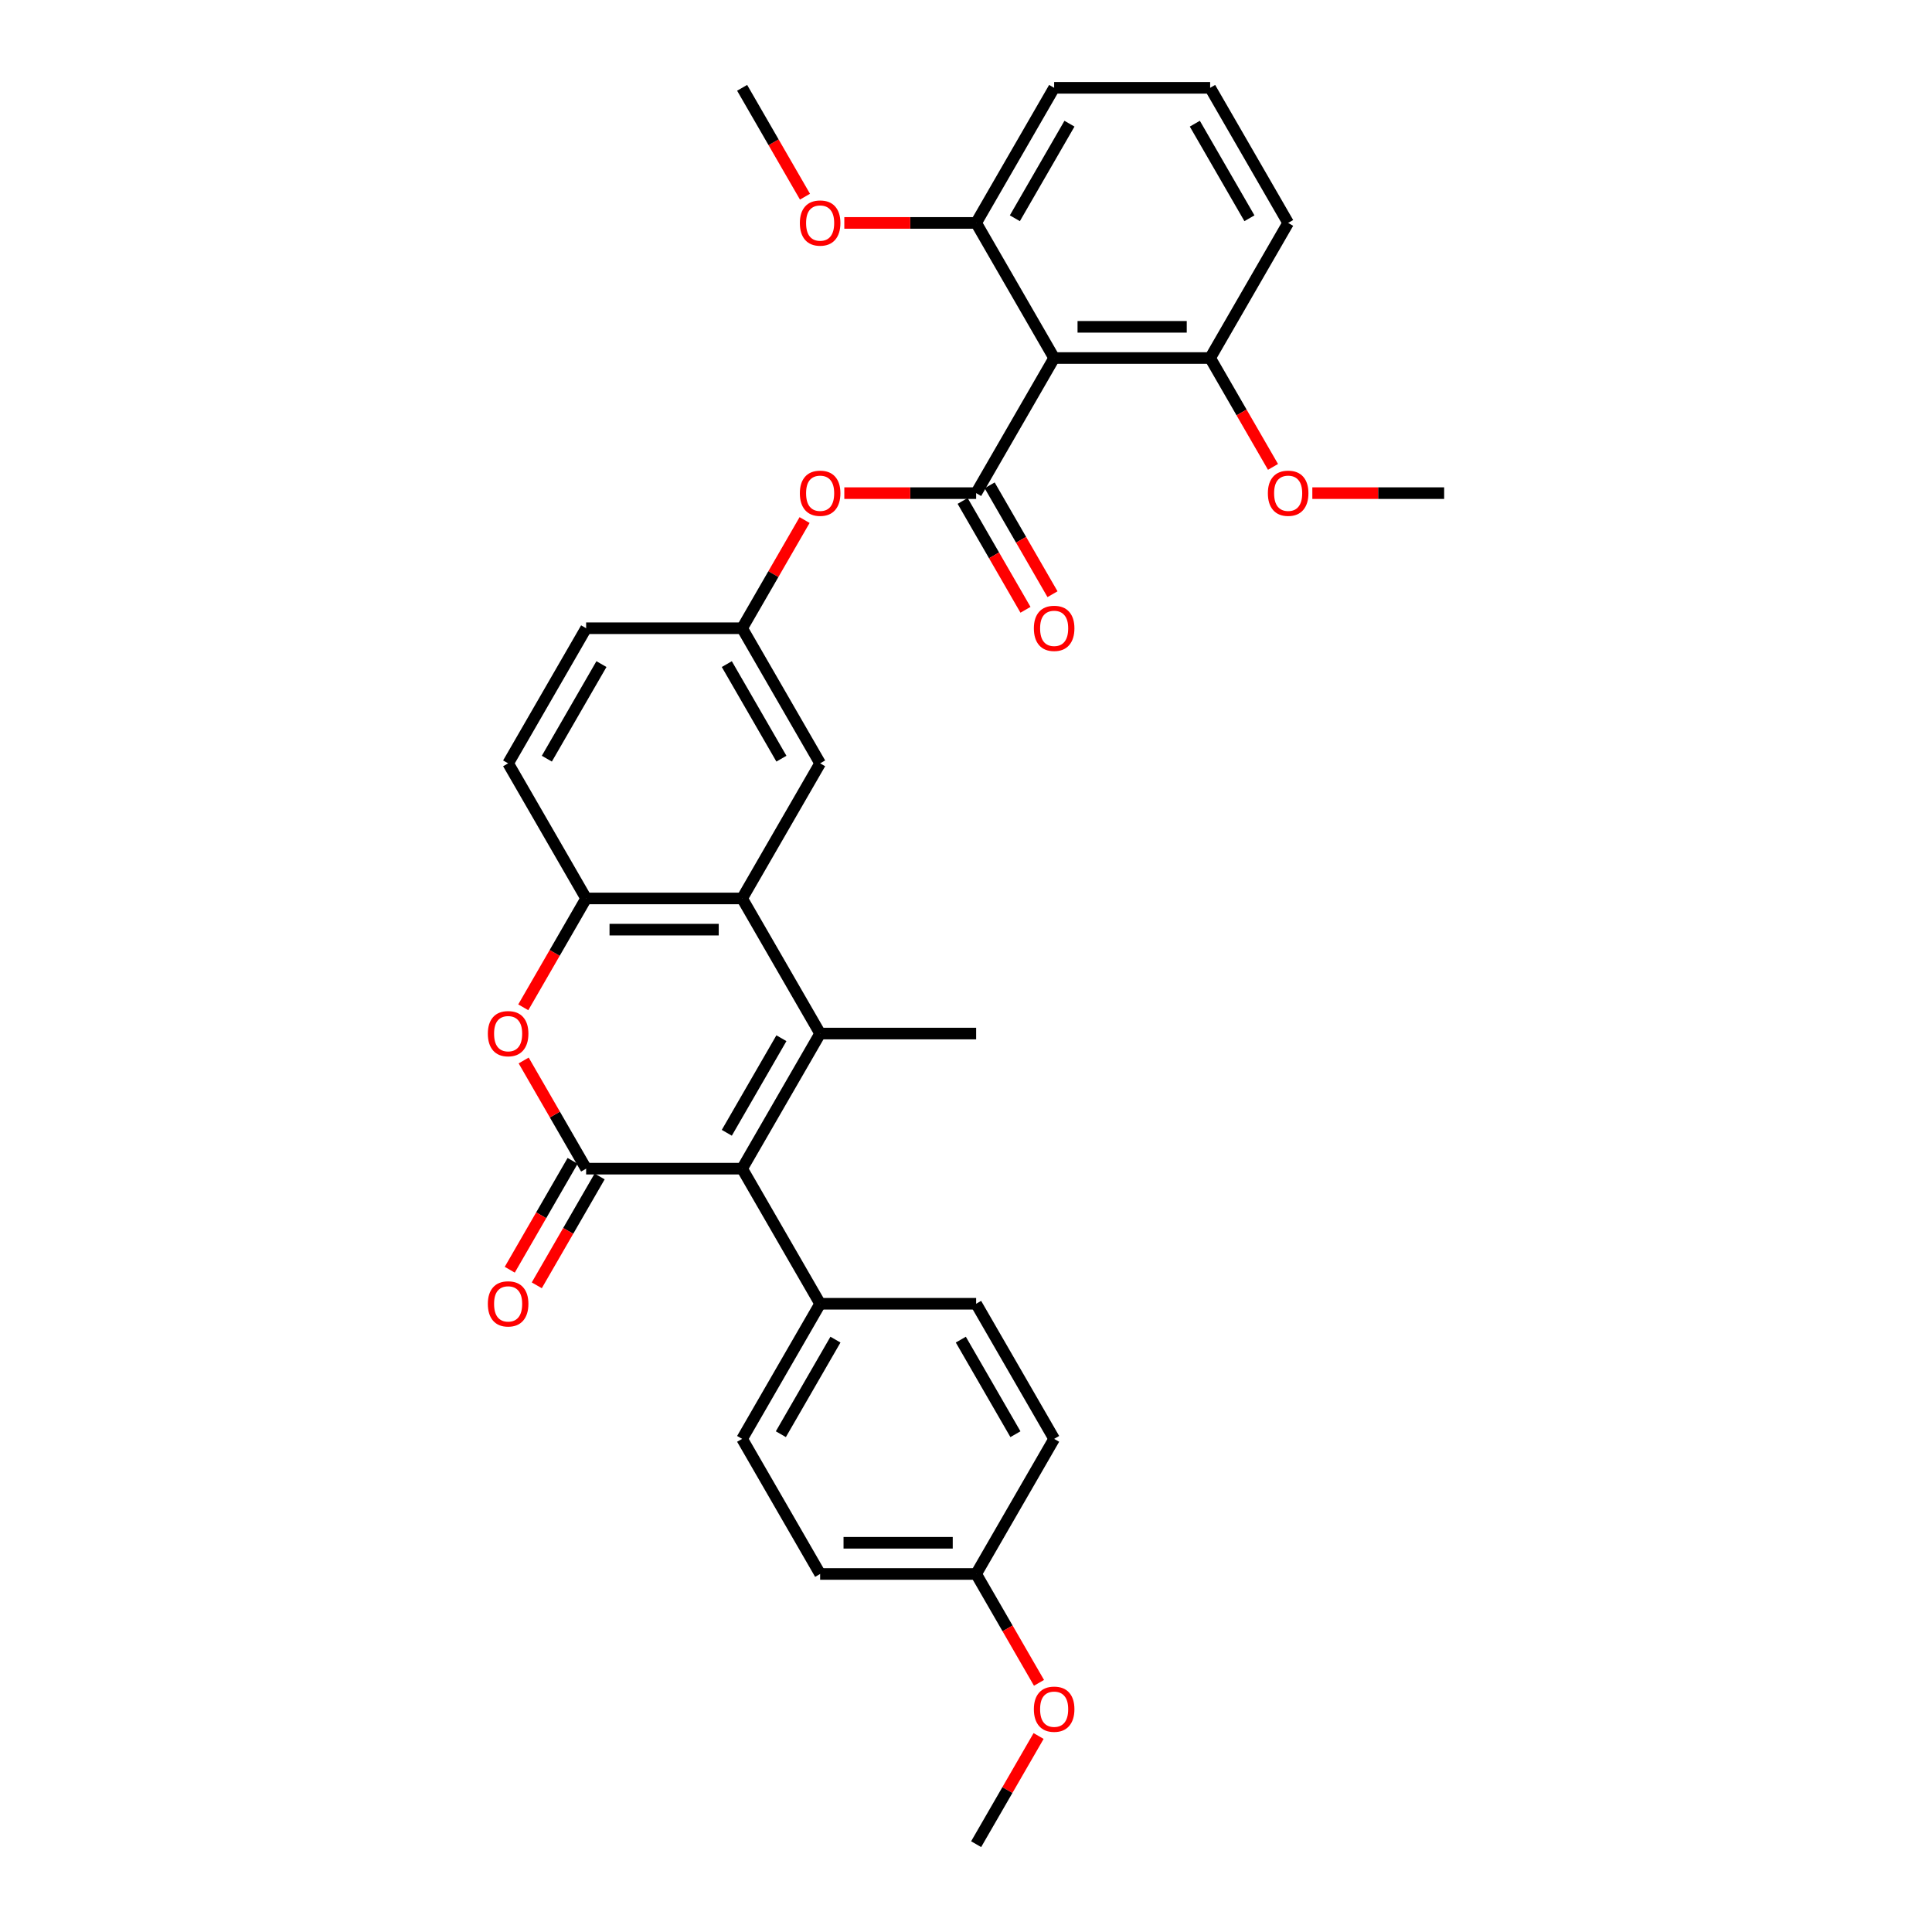<?xml version='1.0' encoding='iso-8859-1'?>
<svg version='1.1' baseProfile='full'
              xmlns='http://www.w3.org/2000/svg'
                      xmlns:rdkit='http://www.rdkit.org/xml'
                      xmlns:xlink='http://www.w3.org/1999/xlink'
                  xml:space='preserve'
width='1000px' height='1000px' viewBox='0 0 1000 1000'>
<!-- END OF HEADER -->
<rect style='opacity:1.0;fill:#FFFFFF;stroke:none' width='1000' height='1000' x='0' y='0'> </rect>
<path class='bond-1' d='M 424.5,534.965 L 384.126,604.895' style='fill:none;fill-rule:evenodd;stroke:#000000;stroke-width:6px;stroke-linecap:butt;stroke-linejoin:miter;stroke-opacity:1' />
<path class='bond-1' d='M 404.458,537.38 L 376.196,586.331' style='fill:none;fill-rule:evenodd;stroke:#000000;stroke-width:6px;stroke-linecap:butt;stroke-linejoin:miter;stroke-opacity:1' />
<path class='bond-3' d='M 424.5,534.965 L 384.126,465.035' style='fill:none;fill-rule:evenodd;stroke:#000000;stroke-width:6px;stroke-linecap:butt;stroke-linejoin:miter;stroke-opacity:1' />
<path class='bond-18' d='M 424.5,534.965 L 505.249,534.965' style='fill:none;fill-rule:evenodd;stroke:#000000;stroke-width:6px;stroke-linecap:butt;stroke-linejoin:miter;stroke-opacity:1' />
<path class='bond-0' d='M 303.378,604.895 L 384.126,604.895' style='fill:none;fill-rule:evenodd;stroke:#000000;stroke-width:6px;stroke-linecap:butt;stroke-linejoin:miter;stroke-opacity:1' />
<path class='bond-9' d='M 296.385,600.858 L 280.119,629.032' style='fill:none;fill-rule:evenodd;stroke:#000000;stroke-width:6px;stroke-linecap:butt;stroke-linejoin:miter;stroke-opacity:1' />
<path class='bond-9' d='M 280.119,629.032 L 263.852,657.206' style='fill:none;fill-rule:evenodd;stroke:#FF0000;stroke-width:6px;stroke-linecap:butt;stroke-linejoin:miter;stroke-opacity:1' />
<path class='bond-9' d='M 310.371,608.933 L 294.105,637.107' style='fill:none;fill-rule:evenodd;stroke:#000000;stroke-width:6px;stroke-linecap:butt;stroke-linejoin:miter;stroke-opacity:1' />
<path class='bond-9' d='M 294.105,637.107 L 277.838,665.281' style='fill:none;fill-rule:evenodd;stroke:#FF0000;stroke-width:6px;stroke-linecap:butt;stroke-linejoin:miter;stroke-opacity:1' />
<path class='bond-32' d='M 303.378,604.895 L 287.214,576.899' style='fill:none;fill-rule:evenodd;stroke:#000000;stroke-width:6px;stroke-linecap:butt;stroke-linejoin:miter;stroke-opacity:1' />
<path class='bond-32' d='M 287.214,576.899 L 271.05,548.902' style='fill:none;fill-rule:evenodd;stroke:#FF0000;stroke-width:6px;stroke-linecap:butt;stroke-linejoin:miter;stroke-opacity:1' />
<path class='bond-8' d='M 384.126,604.895 L 424.5,674.825' style='fill:none;fill-rule:evenodd;stroke:#000000;stroke-width:6px;stroke-linecap:butt;stroke-linejoin:miter;stroke-opacity:1' />
<path class='bond-2' d='M 505.249,255.245 L 471.132,255.245' style='fill:none;fill-rule:evenodd;stroke:#000000;stroke-width:6px;stroke-linecap:butt;stroke-linejoin:miter;stroke-opacity:1' />
<path class='bond-2' d='M 471.132,255.245 L 437.016,255.245' style='fill:none;fill-rule:evenodd;stroke:#FF0000;stroke-width:6px;stroke-linecap:butt;stroke-linejoin:miter;stroke-opacity:1' />
<path class='bond-5' d='M 505.249,255.245 L 545.623,185.315' style='fill:none;fill-rule:evenodd;stroke:#000000;stroke-width:6px;stroke-linecap:butt;stroke-linejoin:miter;stroke-opacity:1' />
<path class='bond-11' d='M 498.256,259.282 L 514.522,287.456' style='fill:none;fill-rule:evenodd;stroke:#000000;stroke-width:6px;stroke-linecap:butt;stroke-linejoin:miter;stroke-opacity:1' />
<path class='bond-11' d='M 514.522,287.456 L 530.788,315.63' style='fill:none;fill-rule:evenodd;stroke:#FF0000;stroke-width:6px;stroke-linecap:butt;stroke-linejoin:miter;stroke-opacity:1' />
<path class='bond-11' d='M 512.242,251.207 L 528.508,279.381' style='fill:none;fill-rule:evenodd;stroke:#000000;stroke-width:6px;stroke-linecap:butt;stroke-linejoin:miter;stroke-opacity:1' />
<path class='bond-11' d='M 528.508,279.381 L 544.774,307.556' style='fill:none;fill-rule:evenodd;stroke:#FF0000;stroke-width:6px;stroke-linecap:butt;stroke-linejoin:miter;stroke-opacity:1' />
<path class='bond-6' d='M 384.126,465.035 L 303.378,465.035' style='fill:none;fill-rule:evenodd;stroke:#000000;stroke-width:6px;stroke-linecap:butt;stroke-linejoin:miter;stroke-opacity:1' />
<path class='bond-6' d='M 372.014,481.185 L 315.49,481.185' style='fill:none;fill-rule:evenodd;stroke:#000000;stroke-width:6px;stroke-linecap:butt;stroke-linejoin:miter;stroke-opacity:1' />
<path class='bond-10' d='M 384.126,465.035 L 424.5,395.105' style='fill:none;fill-rule:evenodd;stroke:#000000;stroke-width:6px;stroke-linecap:butt;stroke-linejoin:miter;stroke-opacity:1' />
<path class='bond-4' d='M 270.845,521.383 L 287.112,493.209' style='fill:none;fill-rule:evenodd;stroke:#FF0000;stroke-width:6px;stroke-linecap:butt;stroke-linejoin:miter;stroke-opacity:1' />
<path class='bond-4' d='M 287.112,493.209 L 303.378,465.035' style='fill:none;fill-rule:evenodd;stroke:#000000;stroke-width:6px;stroke-linecap:butt;stroke-linejoin:miter;stroke-opacity:1' />
<path class='bond-12' d='M 545.623,185.315 L 626.371,185.315' style='fill:none;fill-rule:evenodd;stroke:#000000;stroke-width:6px;stroke-linecap:butt;stroke-linejoin:miter;stroke-opacity:1' />
<path class='bond-12' d='M 557.735,169.165 L 614.259,169.165' style='fill:none;fill-rule:evenodd;stroke:#000000;stroke-width:6px;stroke-linecap:butt;stroke-linejoin:miter;stroke-opacity:1' />
<path class='bond-13' d='M 545.623,185.315 L 505.249,115.385' style='fill:none;fill-rule:evenodd;stroke:#000000;stroke-width:6px;stroke-linecap:butt;stroke-linejoin:miter;stroke-opacity:1' />
<path class='bond-15' d='M 303.378,465.035 L 263.004,395.105' style='fill:none;fill-rule:evenodd;stroke:#000000;stroke-width:6px;stroke-linecap:butt;stroke-linejoin:miter;stroke-opacity:1' />
<path class='bond-7' d='M 416.454,269.182 L 400.29,297.178' style='fill:none;fill-rule:evenodd;stroke:#FF0000;stroke-width:6px;stroke-linecap:butt;stroke-linejoin:miter;stroke-opacity:1' />
<path class='bond-7' d='M 400.29,297.178 L 384.126,325.175' style='fill:none;fill-rule:evenodd;stroke:#000000;stroke-width:6px;stroke-linecap:butt;stroke-linejoin:miter;stroke-opacity:1' />
<path class='bond-16' d='M 424.5,674.825 L 384.126,744.755' style='fill:none;fill-rule:evenodd;stroke:#000000;stroke-width:6px;stroke-linecap:butt;stroke-linejoin:miter;stroke-opacity:1' />
<path class='bond-16' d='M 432.43,693.39 L 404.168,742.341' style='fill:none;fill-rule:evenodd;stroke:#000000;stroke-width:6px;stroke-linecap:butt;stroke-linejoin:miter;stroke-opacity:1' />
<path class='bond-17' d='M 424.5,674.825 L 505.249,674.825' style='fill:none;fill-rule:evenodd;stroke:#000000;stroke-width:6px;stroke-linecap:butt;stroke-linejoin:miter;stroke-opacity:1' />
<path class='bond-14' d='M 424.5,395.105 L 384.126,325.175' style='fill:none;fill-rule:evenodd;stroke:#000000;stroke-width:6px;stroke-linecap:butt;stroke-linejoin:miter;stroke-opacity:1' />
<path class='bond-14' d='M 404.458,392.69 L 376.196,343.739' style='fill:none;fill-rule:evenodd;stroke:#000000;stroke-width:6px;stroke-linecap:butt;stroke-linejoin:miter;stroke-opacity:1' />
<path class='bond-24' d='M 626.371,185.315 L 642.637,213.489' style='fill:none;fill-rule:evenodd;stroke:#000000;stroke-width:6px;stroke-linecap:butt;stroke-linejoin:miter;stroke-opacity:1' />
<path class='bond-24' d='M 642.637,213.489 L 658.904,241.663' style='fill:none;fill-rule:evenodd;stroke:#FF0000;stroke-width:6px;stroke-linecap:butt;stroke-linejoin:miter;stroke-opacity:1' />
<path class='bond-28' d='M 626.371,185.315 L 666.745,115.385' style='fill:none;fill-rule:evenodd;stroke:#000000;stroke-width:6px;stroke-linecap:butt;stroke-linejoin:miter;stroke-opacity:1' />
<path class='bond-23' d='M 505.249,115.385 L 471.132,115.385' style='fill:none;fill-rule:evenodd;stroke:#000000;stroke-width:6px;stroke-linecap:butt;stroke-linejoin:miter;stroke-opacity:1' />
<path class='bond-23' d='M 471.132,115.385 L 437.016,115.385' style='fill:none;fill-rule:evenodd;stroke:#FF0000;stroke-width:6px;stroke-linecap:butt;stroke-linejoin:miter;stroke-opacity:1' />
<path class='bond-27' d='M 505.249,115.385 L 545.623,45.455' style='fill:none;fill-rule:evenodd;stroke:#000000;stroke-width:6px;stroke-linecap:butt;stroke-linejoin:miter;stroke-opacity:1' />
<path class='bond-27' d='M 525.291,112.97 L 553.553,64.019' style='fill:none;fill-rule:evenodd;stroke:#000000;stroke-width:6px;stroke-linecap:butt;stroke-linejoin:miter;stroke-opacity:1' />
<path class='bond-19' d='M 384.126,325.175 L 303.378,325.175' style='fill:none;fill-rule:evenodd;stroke:#000000;stroke-width:6px;stroke-linecap:butt;stroke-linejoin:miter;stroke-opacity:1' />
<path class='bond-33' d='M 263.004,395.105 L 303.378,325.175' style='fill:none;fill-rule:evenodd;stroke:#000000;stroke-width:6px;stroke-linecap:butt;stroke-linejoin:miter;stroke-opacity:1' />
<path class='bond-33' d='M 283.046,392.69 L 311.308,343.739' style='fill:none;fill-rule:evenodd;stroke:#000000;stroke-width:6px;stroke-linecap:butt;stroke-linejoin:miter;stroke-opacity:1' />
<path class='bond-21' d='M 384.126,744.755 L 424.5,814.685' style='fill:none;fill-rule:evenodd;stroke:#000000;stroke-width:6px;stroke-linecap:butt;stroke-linejoin:miter;stroke-opacity:1' />
<path class='bond-22' d='M 505.249,674.825 L 545.623,744.755' style='fill:none;fill-rule:evenodd;stroke:#000000;stroke-width:6px;stroke-linecap:butt;stroke-linejoin:miter;stroke-opacity:1' />
<path class='bond-22' d='M 497.319,693.39 L 525.581,742.341' style='fill:none;fill-rule:evenodd;stroke:#000000;stroke-width:6px;stroke-linecap:butt;stroke-linejoin:miter;stroke-opacity:1' />
<path class='bond-20' d='M 505.249,814.685 L 545.623,744.755' style='fill:none;fill-rule:evenodd;stroke:#000000;stroke-width:6px;stroke-linecap:butt;stroke-linejoin:miter;stroke-opacity:1' />
<path class='bond-25' d='M 505.249,814.685 L 521.515,842.859' style='fill:none;fill-rule:evenodd;stroke:#000000;stroke-width:6px;stroke-linecap:butt;stroke-linejoin:miter;stroke-opacity:1' />
<path class='bond-25' d='M 521.515,842.859 L 537.781,871.034' style='fill:none;fill-rule:evenodd;stroke:#FF0000;stroke-width:6px;stroke-linecap:butt;stroke-linejoin:miter;stroke-opacity:1' />
<path class='bond-34' d='M 505.249,814.685 L 424.5,814.685' style='fill:none;fill-rule:evenodd;stroke:#000000;stroke-width:6px;stroke-linecap:butt;stroke-linejoin:miter;stroke-opacity:1' />
<path class='bond-34' d='M 493.136,798.536 L 436.613,798.536' style='fill:none;fill-rule:evenodd;stroke:#000000;stroke-width:6px;stroke-linecap:butt;stroke-linejoin:miter;stroke-opacity:1' />
<path class='bond-29' d='M 416.659,101.803 L 400.393,73.629' style='fill:none;fill-rule:evenodd;stroke:#FF0000;stroke-width:6px;stroke-linecap:butt;stroke-linejoin:miter;stroke-opacity:1' />
<path class='bond-29' d='M 400.393,73.629 L 384.126,45.455' style='fill:none;fill-rule:evenodd;stroke:#000000;stroke-width:6px;stroke-linecap:butt;stroke-linejoin:miter;stroke-opacity:1' />
<path class='bond-30' d='M 679.261,255.245 L 713.377,255.245' style='fill:none;fill-rule:evenodd;stroke:#FF0000;stroke-width:6px;stroke-linecap:butt;stroke-linejoin:miter;stroke-opacity:1' />
<path class='bond-30' d='M 713.377,255.245 L 747.494,255.245' style='fill:none;fill-rule:evenodd;stroke:#000000;stroke-width:6px;stroke-linecap:butt;stroke-linejoin:miter;stroke-opacity:1' />
<path class='bond-31' d='M 537.576,898.553 L 521.412,926.549' style='fill:none;fill-rule:evenodd;stroke:#FF0000;stroke-width:6px;stroke-linecap:butt;stroke-linejoin:miter;stroke-opacity:1' />
<path class='bond-31' d='M 521.412,926.549 L 505.249,954.545' style='fill:none;fill-rule:evenodd;stroke:#000000;stroke-width:6px;stroke-linecap:butt;stroke-linejoin:miter;stroke-opacity:1' />
<path class='bond-26' d='M 626.371,45.455 L 545.623,45.455' style='fill:none;fill-rule:evenodd;stroke:#000000;stroke-width:6px;stroke-linecap:butt;stroke-linejoin:miter;stroke-opacity:1' />
<path class='bond-35' d='M 626.371,45.455 L 666.745,115.385' style='fill:none;fill-rule:evenodd;stroke:#000000;stroke-width:6px;stroke-linecap:butt;stroke-linejoin:miter;stroke-opacity:1' />
<path class='bond-35' d='M 618.441,64.019 L 646.703,112.97' style='fill:none;fill-rule:evenodd;stroke:#000000;stroke-width:6px;stroke-linecap:butt;stroke-linejoin:miter;stroke-opacity:1' />
<path  class='atom-5' d='M 252.506 535.03
Q 252.506 529.539, 255.22 526.47
Q 257.933 523.402, 263.004 523.402
Q 268.075 523.402, 270.788 526.47
Q 273.501 529.539, 273.501 535.03
Q 273.501 540.585, 270.756 543.75
Q 268.01 546.883, 263.004 546.883
Q 257.965 546.883, 255.22 543.75
Q 252.506 540.617, 252.506 535.03
M 263.004 544.3
Q 266.492 544.3, 268.365 541.974
Q 270.271 539.616, 270.271 535.03
Q 270.271 530.54, 268.365 528.279
Q 266.492 525.986, 263.004 525.986
Q 259.515 525.986, 257.61 528.247
Q 255.736 530.508, 255.736 535.03
Q 255.736 539.648, 257.61 541.974
Q 259.515 544.3, 263.004 544.3
' fill='#FF0000'/>
<path  class='atom-8' d='M 414.003 255.309
Q 414.003 249.818, 416.716 246.75
Q 419.429 243.682, 424.5 243.682
Q 429.571 243.682, 432.284 246.75
Q 434.998 249.818, 434.998 255.309
Q 434.998 260.865, 432.252 264.03
Q 429.507 267.163, 424.5 267.163
Q 419.462 267.163, 416.716 264.03
Q 414.003 260.897, 414.003 255.309
M 424.5 264.579
Q 427.989 264.579, 429.862 262.254
Q 431.768 259.896, 431.768 255.309
Q 431.768 250.82, 429.862 248.559
Q 427.989 246.266, 424.5 246.266
Q 421.012 246.266, 419.106 248.526
Q 417.233 250.787, 417.233 255.309
Q 417.233 259.928, 419.106 262.254
Q 421.012 264.579, 424.5 264.579
' fill='#FF0000'/>
<path  class='atom-10' d='M 252.506 674.89
Q 252.506 669.399, 255.22 666.33
Q 257.933 663.262, 263.004 663.262
Q 268.075 663.262, 270.788 666.33
Q 273.501 669.399, 273.501 674.89
Q 273.501 680.445, 270.756 683.611
Q 268.01 686.744, 263.004 686.744
Q 257.965 686.744, 255.22 683.611
Q 252.506 680.478, 252.506 674.89
M 263.004 684.16
Q 266.492 684.16, 268.365 681.834
Q 270.271 679.476, 270.271 674.89
Q 270.271 670.4, 268.365 668.139
Q 266.492 665.846, 263.004 665.846
Q 259.515 665.846, 257.61 668.107
Q 255.736 670.368, 255.736 674.89
Q 255.736 679.509, 257.61 681.834
Q 259.515 684.16, 263.004 684.16
' fill='#FF0000'/>
<path  class='atom-12' d='M 535.126 325.239
Q 535.126 319.749, 537.839 316.68
Q 540.552 313.612, 545.623 313.612
Q 550.694 313.612, 553.407 316.68
Q 556.12 319.749, 556.12 325.239
Q 556.12 330.795, 553.375 333.96
Q 550.629 337.093, 545.623 337.093
Q 540.584 337.093, 537.839 333.96
Q 535.126 330.827, 535.126 325.239
M 545.623 334.509
Q 549.111 334.509, 550.984 332.184
Q 552.89 329.826, 552.89 325.239
Q 552.89 320.75, 550.984 318.489
Q 549.111 316.196, 545.623 316.196
Q 542.134 316.196, 540.229 318.457
Q 538.355 320.718, 538.355 325.239
Q 538.355 329.858, 540.229 332.184
Q 542.134 334.509, 545.623 334.509
' fill='#FF0000'/>
<path  class='atom-24' d='M 414.003 115.449
Q 414.003 109.958, 416.716 106.89
Q 419.429 103.821, 424.5 103.821
Q 429.571 103.821, 432.284 106.89
Q 434.998 109.958, 434.998 115.449
Q 434.998 121.005, 432.252 124.17
Q 429.507 127.303, 424.5 127.303
Q 419.462 127.303, 416.716 124.17
Q 414.003 121.037, 414.003 115.449
M 424.5 124.719
Q 427.989 124.719, 429.862 122.394
Q 431.768 120.036, 431.768 115.449
Q 431.768 110.96, 429.862 108.699
Q 427.989 106.405, 424.5 106.405
Q 421.012 106.405, 419.106 108.666
Q 417.233 110.927, 417.233 115.449
Q 417.233 120.068, 419.106 122.394
Q 421.012 124.719, 424.5 124.719
' fill='#FF0000'/>
<path  class='atom-25' d='M 656.248 255.309
Q 656.248 249.818, 658.961 246.75
Q 661.674 243.682, 666.745 243.682
Q 671.816 243.682, 674.529 246.75
Q 677.242 249.818, 677.242 255.309
Q 677.242 260.865, 674.497 264.03
Q 671.752 267.163, 666.745 267.163
Q 661.707 267.163, 658.961 264.03
Q 656.248 260.897, 656.248 255.309
M 666.745 264.579
Q 670.234 264.579, 672.107 262.254
Q 674.013 259.896, 674.013 255.309
Q 674.013 250.82, 672.107 248.559
Q 670.234 246.266, 666.745 246.266
Q 663.257 246.266, 661.351 248.526
Q 659.478 250.787, 659.478 255.309
Q 659.478 259.928, 661.351 262.254
Q 663.257 264.579, 666.745 264.579
' fill='#FF0000'/>
<path  class='atom-26' d='M 535.126 884.68
Q 535.126 879.189, 537.839 876.121
Q 540.552 873.052, 545.623 873.052
Q 550.694 873.052, 553.407 876.121
Q 556.12 879.189, 556.12 884.68
Q 556.12 890.235, 553.375 893.401
Q 550.629 896.534, 545.623 896.534
Q 540.584 896.534, 537.839 893.401
Q 535.126 890.268, 535.126 884.68
M 545.623 893.95
Q 549.111 893.95, 550.984 891.624
Q 552.89 889.266, 552.89 884.68
Q 552.89 880.19, 550.984 877.929
Q 549.111 875.636, 545.623 875.636
Q 542.134 875.636, 540.229 877.897
Q 538.355 880.158, 538.355 884.68
Q 538.355 889.299, 540.229 891.624
Q 542.134 893.95, 545.623 893.95
' fill='#FF0000'/>
</svg>
